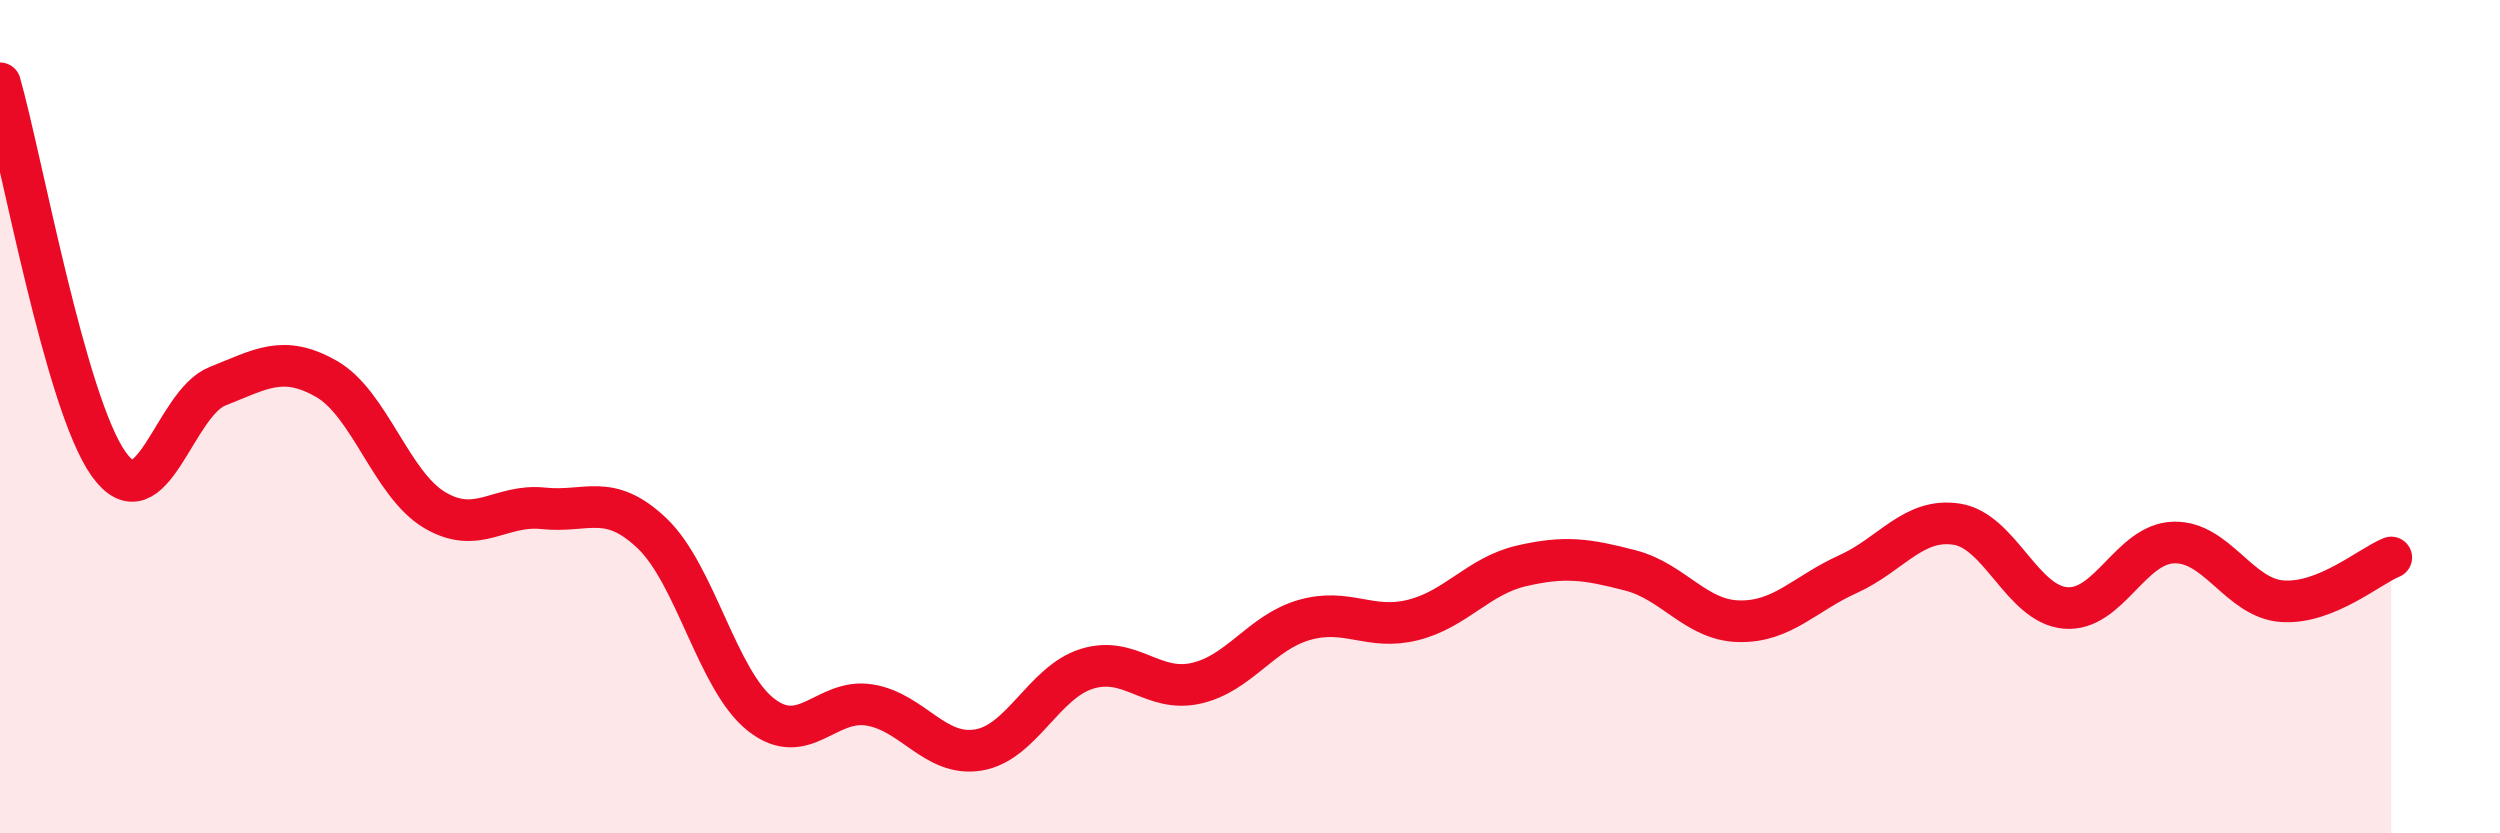 
    <svg width="60" height="20" viewBox="0 0 60 20" xmlns="http://www.w3.org/2000/svg">
      <path
        d="M 0,2 C 0.52,3.83 1.57,9.69 2.61,11.14 C 3.65,12.59 4.18,9.68 5.22,9.27 C 6.26,8.86 6.79,8.5 7.83,9.09 C 8.87,9.68 9.39,11.62 10.43,12.24 C 11.47,12.86 12,12.09 13.04,12.2 C 14.08,12.31 14.61,11.81 15.65,12.8 C 16.69,13.79 17.22,16.33 18.26,17.15 C 19.3,17.97 19.83,16.75 20.87,16.92 C 21.91,17.09 22.44,18.17 23.48,18 C 24.52,17.83 25.05,16.37 26.09,16.05 C 27.13,15.73 27.66,16.63 28.7,16.4 C 29.74,16.17 30.26,15.18 31.3,14.88 C 32.34,14.58 32.87,15.14 33.91,14.88 C 34.95,14.62 35.48,13.82 36.52,13.58 C 37.56,13.34 38.09,13.42 39.13,13.69 C 40.17,13.96 40.7,14.89 41.74,14.91 C 42.78,14.93 43.31,14.25 44.35,13.78 C 45.39,13.31 45.92,12.42 46.96,12.58 C 48,12.74 48.53,14.5 49.57,14.59 C 50.61,14.68 51.13,13.05 52.17,13.02 C 53.21,12.99 53.74,14.36 54.78,14.43 C 55.82,14.5 56.87,13.59 57.39,13.38L57.39 20L0 20Z"
        fill="#EB0A25"
        opacity="0.1"
        stroke-linecap="round"
        stroke-linejoin="round"
      />
      <path
        d="M 0,2 C 0.52,3.83 1.57,9.69 2.61,11.14 C 3.65,12.59 4.18,9.68 5.22,9.27 C 6.26,8.86 6.79,8.5 7.83,9.09 C 8.87,9.68 9.39,11.62 10.43,12.24 C 11.47,12.86 12,12.09 13.04,12.2 C 14.08,12.31 14.61,11.81 15.65,12.8 C 16.69,13.79 17.22,16.33 18.26,17.15 C 19.3,17.97 19.83,16.75 20.87,16.92 C 21.91,17.09 22.44,18.17 23.48,18 C 24.52,17.83 25.05,16.37 26.09,16.05 C 27.13,15.73 27.66,16.63 28.7,16.4 C 29.74,16.17 30.26,15.18 31.3,14.88 C 32.34,14.58 32.87,15.14 33.91,14.88 C 34.95,14.62 35.48,13.82 36.52,13.58 C 37.56,13.34 38.09,13.42 39.13,13.69 C 40.17,13.96 40.7,14.89 41.74,14.91 C 42.78,14.93 43.31,14.25 44.35,13.78 C 45.39,13.31 45.92,12.42 46.96,12.58 C 48,12.74 48.53,14.5 49.57,14.59 C 50.61,14.68 51.13,13.05 52.17,13.02 C 53.21,12.99 53.74,14.36 54.78,14.43 C 55.82,14.5 56.87,13.59 57.39,13.38"
        stroke="#EB0A25"
        stroke-width="1"
        fill="none"
        stroke-linecap="round"
        stroke-linejoin="round"
      />
    </svg>
  